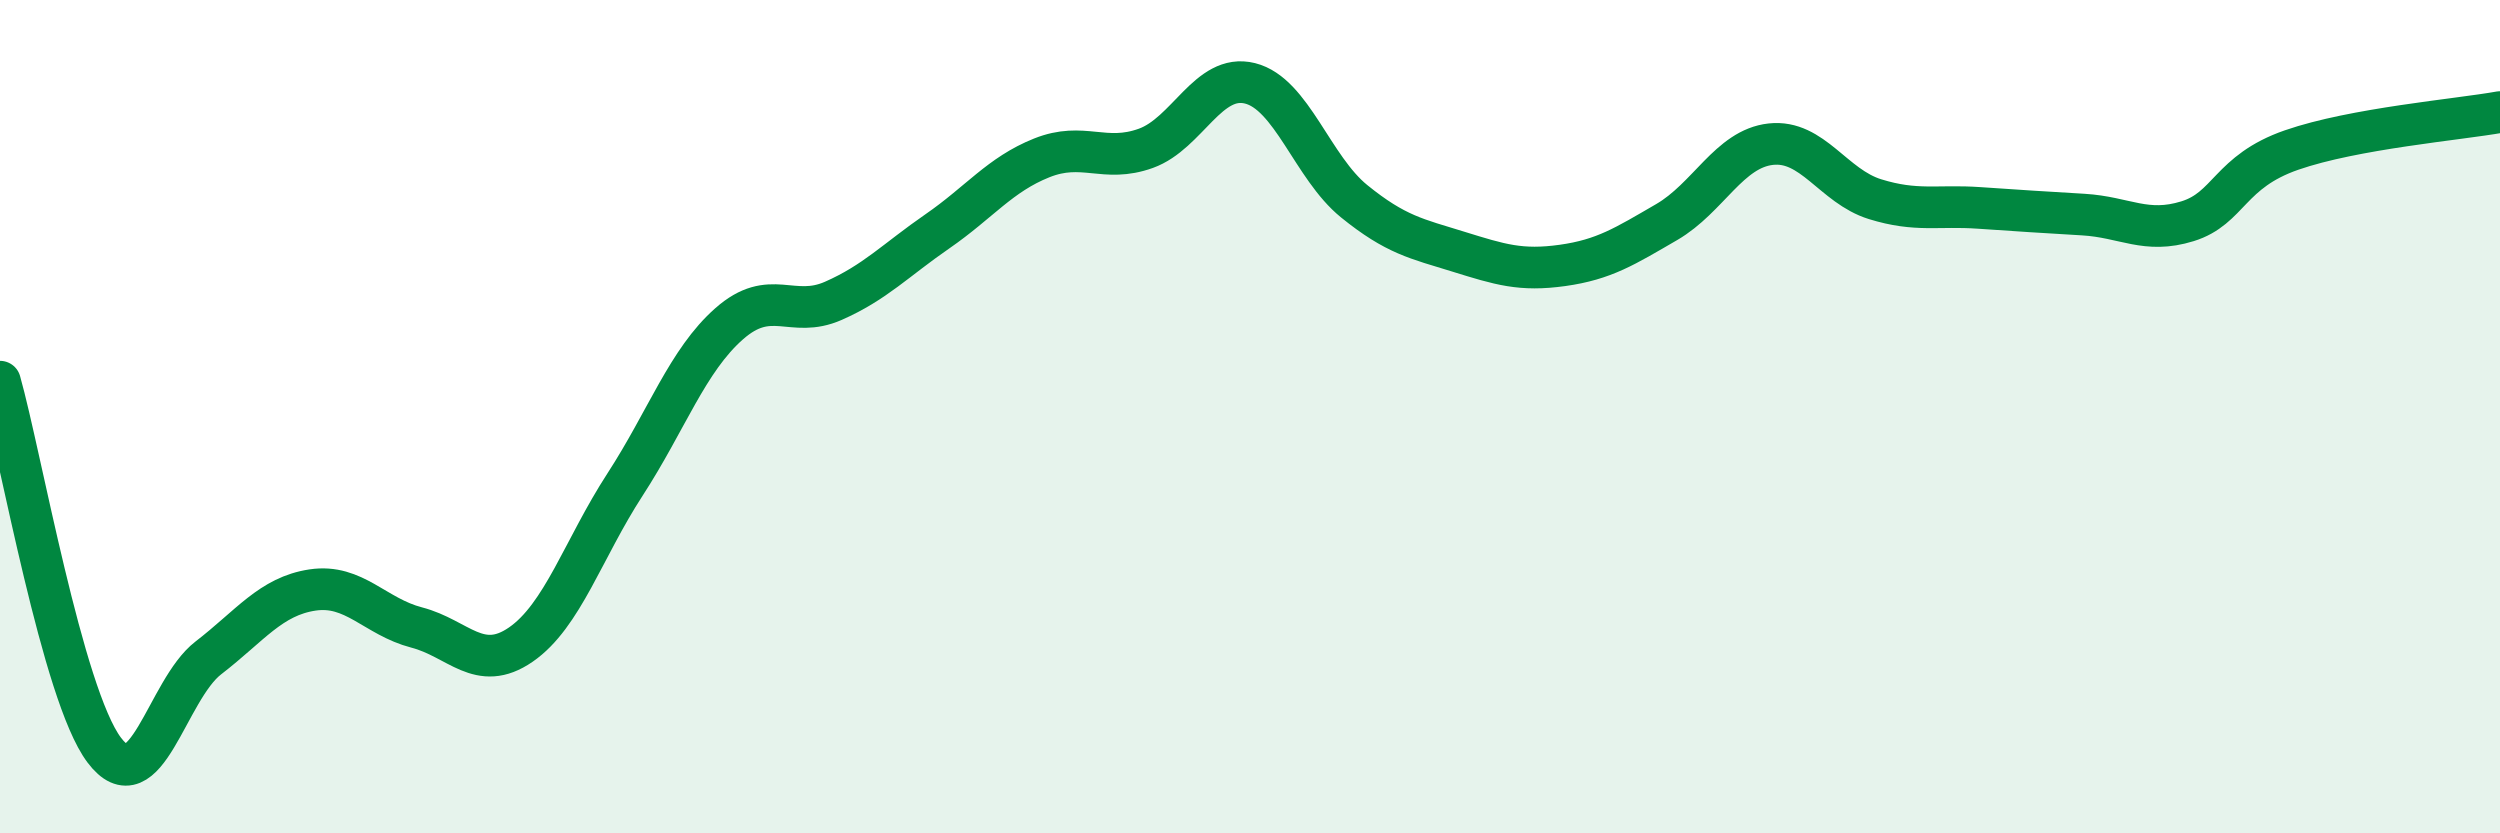 
    <svg width="60" height="20" viewBox="0 0 60 20" xmlns="http://www.w3.org/2000/svg">
      <path
        d="M 0,9.16 C 0.5,10.93 1.5,16.67 2.5,18 C 3.5,19.33 4,16.56 5,15.79 C 6,15.02 6.5,14.31 7.5,14.16 C 8.5,14.01 9,14.8 10,15.06 C 11,15.32 11.5,16.16 12.5,15.47 C 13.5,14.78 14,13.17 15,11.63 C 16,10.09 16.5,8.65 17.5,7.77 C 18.5,6.89 19,7.66 20,7.22 C 21,6.78 21.5,6.24 22.5,5.55 C 23.5,4.86 24,4.19 25,3.79 C 26,3.39 26.5,3.92 27.5,3.56 C 28.5,3.2 29,1.75 30,2 C 31,2.25 31.5,4.02 32.5,4.83 C 33.5,5.64 34,5.73 35,6.04 C 36,6.35 36.5,6.51 37.5,6.37 C 38.5,6.23 39,5.91 40,5.33 C 41,4.75 41.5,3.57 42.5,3.46 C 43.5,3.35 44,4.47 45,4.78 C 46,5.09 46.5,4.92 47.5,4.99 C 48.5,5.06 49,5.09 50,5.15 C 51,5.21 51.5,5.62 52.5,5.31 C 53.5,5 53.5,4.12 55,3.6 C 56.5,3.08 59,2.87 60,2.69L60 20L0 20Z"
        fill="#008740"
        opacity="0.1"
        stroke-linecap="round"
        stroke-linejoin="round"
      />
      <path
        d="M 0,9.16 C 0.5,10.93 1.5,16.67 2.5,18 C 3.5,19.33 4,16.56 5,15.79 C 6,15.02 6.5,14.31 7.5,14.16 C 8.5,14.01 9,14.8 10,15.06 C 11,15.32 11.5,16.16 12.5,15.47 C 13.5,14.78 14,13.17 15,11.63 C 16,10.09 16.5,8.65 17.5,7.77 C 18.5,6.89 19,7.66 20,7.22 C 21,6.78 21.5,6.24 22.5,5.55 C 23.5,4.86 24,4.19 25,3.79 C 26,3.39 26.5,3.92 27.5,3.56 C 28.5,3.2 29,1.75 30,2 C 31,2.25 31.5,4.02 32.5,4.83 C 33.5,5.64 34,5.73 35,6.04 C 36,6.35 36.5,6.51 37.5,6.37 C 38.5,6.23 39,5.91 40,5.33 C 41,4.75 41.5,3.57 42.5,3.46 C 43.5,3.35 44,4.47 45,4.78 C 46,5.09 46.5,4.92 47.5,4.99 C 48.5,5.06 49,5.09 50,5.15 C 51,5.21 51.5,5.62 52.5,5.31 C 53.5,5 53.5,4.12 55,3.6 C 56.5,3.08 59,2.87 60,2.69"
        stroke="#008740"
        stroke-width="1"
        fill="none"
        stroke-linecap="round"
        stroke-linejoin="round"
      />
    </svg>
  